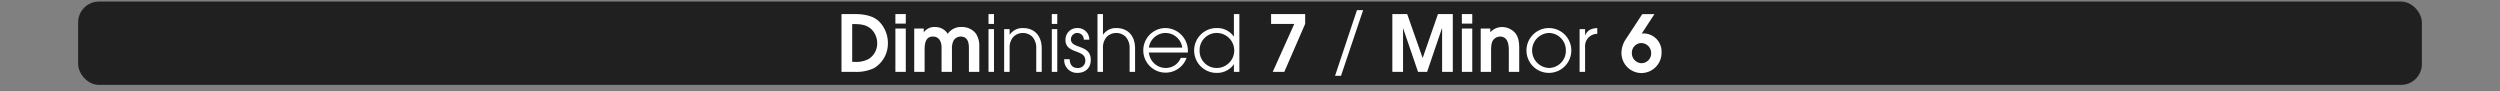 <svg id="Calque_1" data-name="Calque 1" xmlns="http://www.w3.org/2000/svg" viewBox="0 0 960 35.13">
  <rect x="0" y="0" width="960" height="35.13" fill="#808080" stroke="none"/>
  <defs>
    <style>
      .cls-1, .cls-3 {
        fill: #fff;
      }

      .cls-1 {
        opacity: 0;
      }

      .cls-2 {
        opacity: 0.75;
      }
    </style>
  </defs>
  <title>tetrad_5_button_arpeggios_index</title>
  <rect class="cls-1" y="0.6" width="960" height="32"/>
  <rect class="cls-2" x="30" y="0.6" width="900" height="32" rx="8" ry="8"/>
  <g>
    <path class="cls-3" d="M335.642,33.56a15.929,15.929,0,0,1-7.38,1.44h-5.129V12.8h5.04c3.09,0,6.69.45,9.12,2.58a11.674,11.674,0,0,1,3.66,8.58A11.028,11.028,0,0,1,335.642,33.56Zm-1.17-15.06c-2.07-1.83-4.62-1.86-7.229-1.86V31.16h.87a10.177,10.177,0,0,0,5.4-1.08,6.977,6.977,0,0,0,3.33-6.12A7.4,7.4,0,0,0,334.472,18.5Z" transform="translate(0 -7.4)"/>
    <path class="cls-3" d="M343.832,16.461V12.8h3.99v3.66Zm0,18.539V18.351h3.99V35Z" transform="translate(0 -7.4)"/>
    <path class="cls-3" d="M372.061,35V25.76c0-2.13-.57-4.32-3.15-4.32a3.248,3.248,0,0,0-2.76,1.56,6.891,6.891,0,0,0-.6,3.39V35h-3.99V25.76c0-2.19-.81-4.32-3.33-4.32-3,0-3.18,3-3.18,5.25V35h-3.99V18.351h3.66v1.41h.06a4.959,4.959,0,0,1,4.35-1.98,5.577,5.577,0,0,1,4.8,2.61,6.069,6.069,0,0,1,5.37-2.61,6.628,6.628,0,0,1,5.49,2.58,8.575,8.575,0,0,1,1.26,4.92V35Z" transform="translate(0 -7.4)"/>
    <path class="cls-3" d="M379.591,16.581V12.8h2.1v3.78Zm0,18.419V18.591h2.1V35Z" transform="translate(0 -7.4)"/>
    <path class="cls-3" d="M397.92,35V25.97a6.267,6.267,0,0,0-1.56-4.5,5.224,5.224,0,0,0-7.14,0,6.062,6.062,0,0,0-1.53,4.35V35h-2.1V18.591h2.1v2.1h.06a5.95,5.95,0,0,1,5.04-2.52c4.71,0,7.23,3.27,7.23,7.8V35Z" transform="translate(0 -7.4)"/>
    <path class="cls-3" d="M403.891,16.581V12.8h2.1v3.78Zm0,18.419V18.591h2.1V35Z" transform="translate(0 -7.4)"/>
    <path class="cls-3" d="M413.7,35.39a4.876,4.876,0,0,1-5.04-5.07v-.18h2.1c.03,1.89.93,3.36,2.94,3.36a2.761,2.761,0,0,0,3.06-2.94c0-4.35-7.62-2.34-7.62-7.83a4.46,4.46,0,0,1,4.68-4.56,4.405,4.405,0,0,1,4.47,4.47h-2.1a2.5,2.5,0,0,0-2.46-2.58,2.422,2.422,0,0,0-2.49,2.46c0,3.75,7.62,1.8,7.62,7.86C418.86,33.53,416.791,35.39,413.7,35.39Z" transform="translate(0 -7.4)"/>
    <path class="cls-3" d="M433.77,35V25.97a6.27,6.27,0,0,0-1.56-4.5,5.224,5.224,0,0,0-7.14,0,6.06,6.06,0,0,0-1.53,4.35V35h-2.1V12.8h2.1v7.89h.06a5.949,5.949,0,0,1,5.04-2.52c4.71,0,7.23,3.27,7.23,7.8V35Z" transform="translate(0 -7.4)"/>
    <path class="cls-3" d="M456.119,27.561H441.18a6.5,6.5,0,0,0,6.36,5.939,6.2,6.2,0,0,0,5.88-3.87h2.22a8.562,8.562,0,1,1-8.1-11.459,8.745,8.745,0,0,1,8.61,8.79C456.149,27.17,456.119,27.35,456.119,27.561Zm-8.55-7.5a6.487,6.487,0,0,0-6.39,5.61h12.81A6.517,6.517,0,0,0,447.569,20.061Z" transform="translate(0 -7.4)"/>
    <path class="cls-3" d="M473.819,35V32.12h-.06a7.716,7.716,0,0,1-6.39,3.27,8.612,8.612,0,1,1,0-17.219,7.688,7.688,0,0,1,6.39,3.24h.06V12.8h2.1V35ZM467.37,20.061a6.558,6.558,0,0,0-6.72,6.78,6.512,6.512,0,0,0,6.72,6.66,6.721,6.721,0,0,0,0-13.439Z" transform="translate(0 -7.4)"/>
    <path class="cls-3" d="M493.169,35h-4.439l8.279-18.419H488.1V12.8h13.079v3.78Z" transform="translate(0 -7.4)"/>
    <path class="cls-3" d="M514.949,36.5h-2.28l8.4-25.2h2.369Z" transform="translate(0 -7.4)"/>
    <path class="cls-3" d="M553.769,35V18.351h-.09L548.009,35h-3.48l-5.7-16.649h-.061V35h-4.109V12.8h5.7l5.909,16.8h.061l5.85-16.8h5.7V35Z" transform="translate(0 -7.4)"/>
    <path class="cls-3" d="M561.358,16.461V12.8h3.99v3.66Zm0,18.539V18.351h3.99V35Z" transform="translate(0 -7.4)"/>
    <path class="cls-3" d="M579.388,35V26.78c0-2.31-.39-5.34-3.359-5.34a3.458,3.458,0,0,0-2.73,1.47c-.72,1.05-.72,2.94-.72,4.169V35h-3.989V18.351h3.689v1.44a6.086,6.086,0,0,1,4.56-2.01,6.807,6.807,0,0,1,5.01,2.31c1.29,1.56,1.53,3.72,1.53,5.669V35Z" transform="translate(0 -7.4)"/>
    <path class="cls-3" d="M594.778,35.39a8.61,8.61,0,1,1,8.609-8.61A8.632,8.632,0,0,1,594.778,35.39Zm.029-15.33a6.724,6.724,0,0,0,0,13.439,6.567,6.567,0,0,0,6.48-6.81A6.6,6.6,0,0,0,594.808,20.061Z" transform="translate(0 -7.4)"/>
    <path class="cls-3" d="M608.668,25.4V35h-2.1V18.591h2.1v2.37h.061c.9-2.1,2.489-2.64,4.619-2.79v2.22A4.708,4.708,0,0,0,608.668,25.4Z" transform="translate(0 -7.4)"/>
    <path class="cls-3" d="M630.357,35.45a7.706,7.706,0,0,1-7.71-7.95,9.539,9.539,0,0,1,1.8-5.25l6.18-9.419h4.681l-4.92,7.5a3.166,3.166,0,0,1,.93-.09,6.96,6.96,0,0,1,6.72,7.229A7.781,7.781,0,0,1,630.357,35.45Zm-.09-11.52a3.707,3.707,0,0,0-3.63,3.75,3.838,3.838,0,0,0,3.72,3.99,3.759,3.759,0,0,0,3.689-3.84A3.847,3.847,0,0,0,630.268,23.931Z" transform="translate(0 -7.4)"/>
  </g>
</svg>
